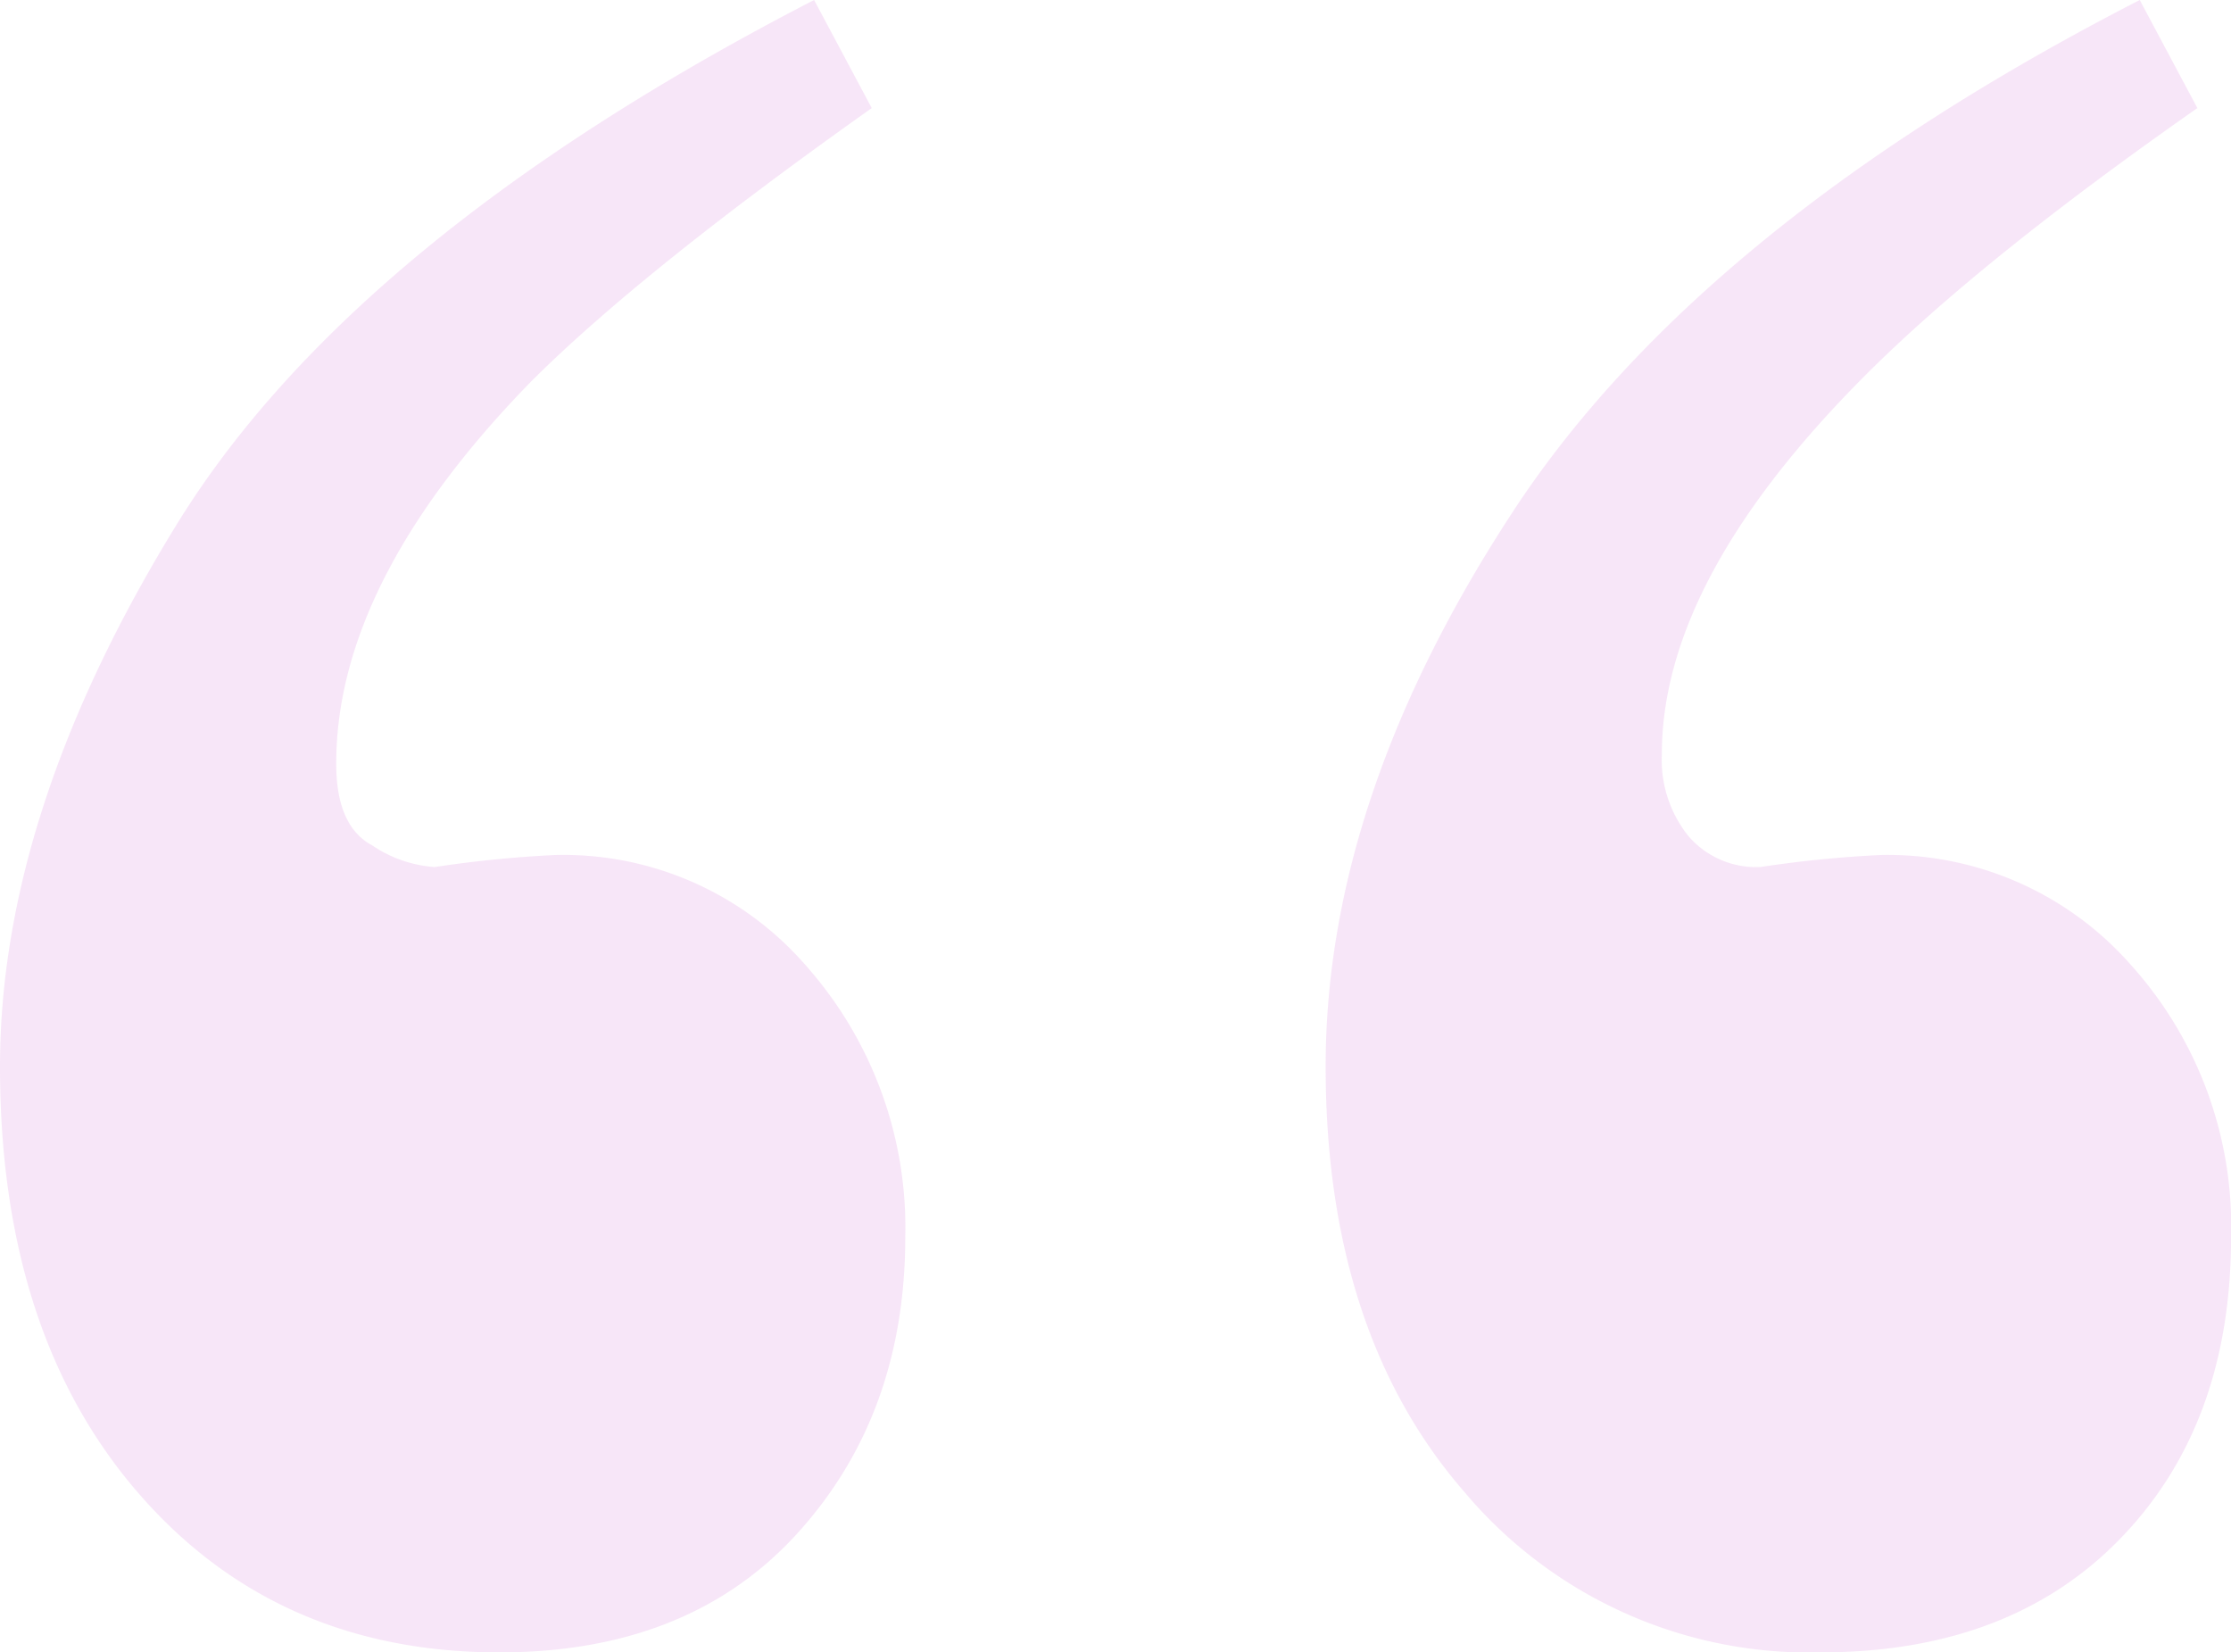 <svg xmlns="http://www.w3.org/2000/svg" xmlns:xlink="http://www.w3.org/1999/xlink" width="136.084" height="100.781" viewBox="0 0 136.084 100.781">
  <defs>
    <clipPath id="clip-path">
      <rect id="Rectangle_3417" data-name="Rectangle 3417" width="136.084" height="100.781" transform="translate(0 0)" fill="none"/>
    </clipPath>
  </defs>
  <g id="Group_11330" data-name="Group 11330" opacity="0.1">
    <g id="Group_11329" data-name="Group 11329" clip-path="url(#clip-path)">
      <path id="Path_2768" data-name="Path 2768" d="M10.766,32.007Q21.533,14.505,49.658,0l3.516,6.592q-14.062,9.963-20.8,16.7Q20.508,35.452,20.508,46.582q0,3.812,2.2,4.98a7.722,7.722,0,0,0,3.809,1.319,72.254,72.254,0,0,1,7.324-.733A19.589,19.589,0,0,1,49.219,58.96a24.056,24.056,0,0,1,6,16.479q0,10.843-6.591,18.091t-18.164,7.251q-13.623,0-22.046-9.741T0,65.039Q0,49.514,10.766,32.007M92.285,31.2Q103.71,13.771,130.517,0l3.516,6.592Q120.85,15.82,113.818,22.851,101.365,35.3,101.367,46a7.432,7.432,0,0,0,1.611,4.98,5.448,5.448,0,0,0,4.4,1.9,72.28,72.28,0,0,1,7.324-.733,19.746,19.746,0,0,1,15.308,6.739,23.822,23.822,0,0,1,6.079,16.552q0,11.425-6.738,18.384t-18.311,6.958a27.478,27.478,0,0,1-21.68-9.741q-8.5-9.74-8.5-26,0-16.4,11.426-33.838" fill="#b100b8"/>
    </g>
  </g>
</svg>
